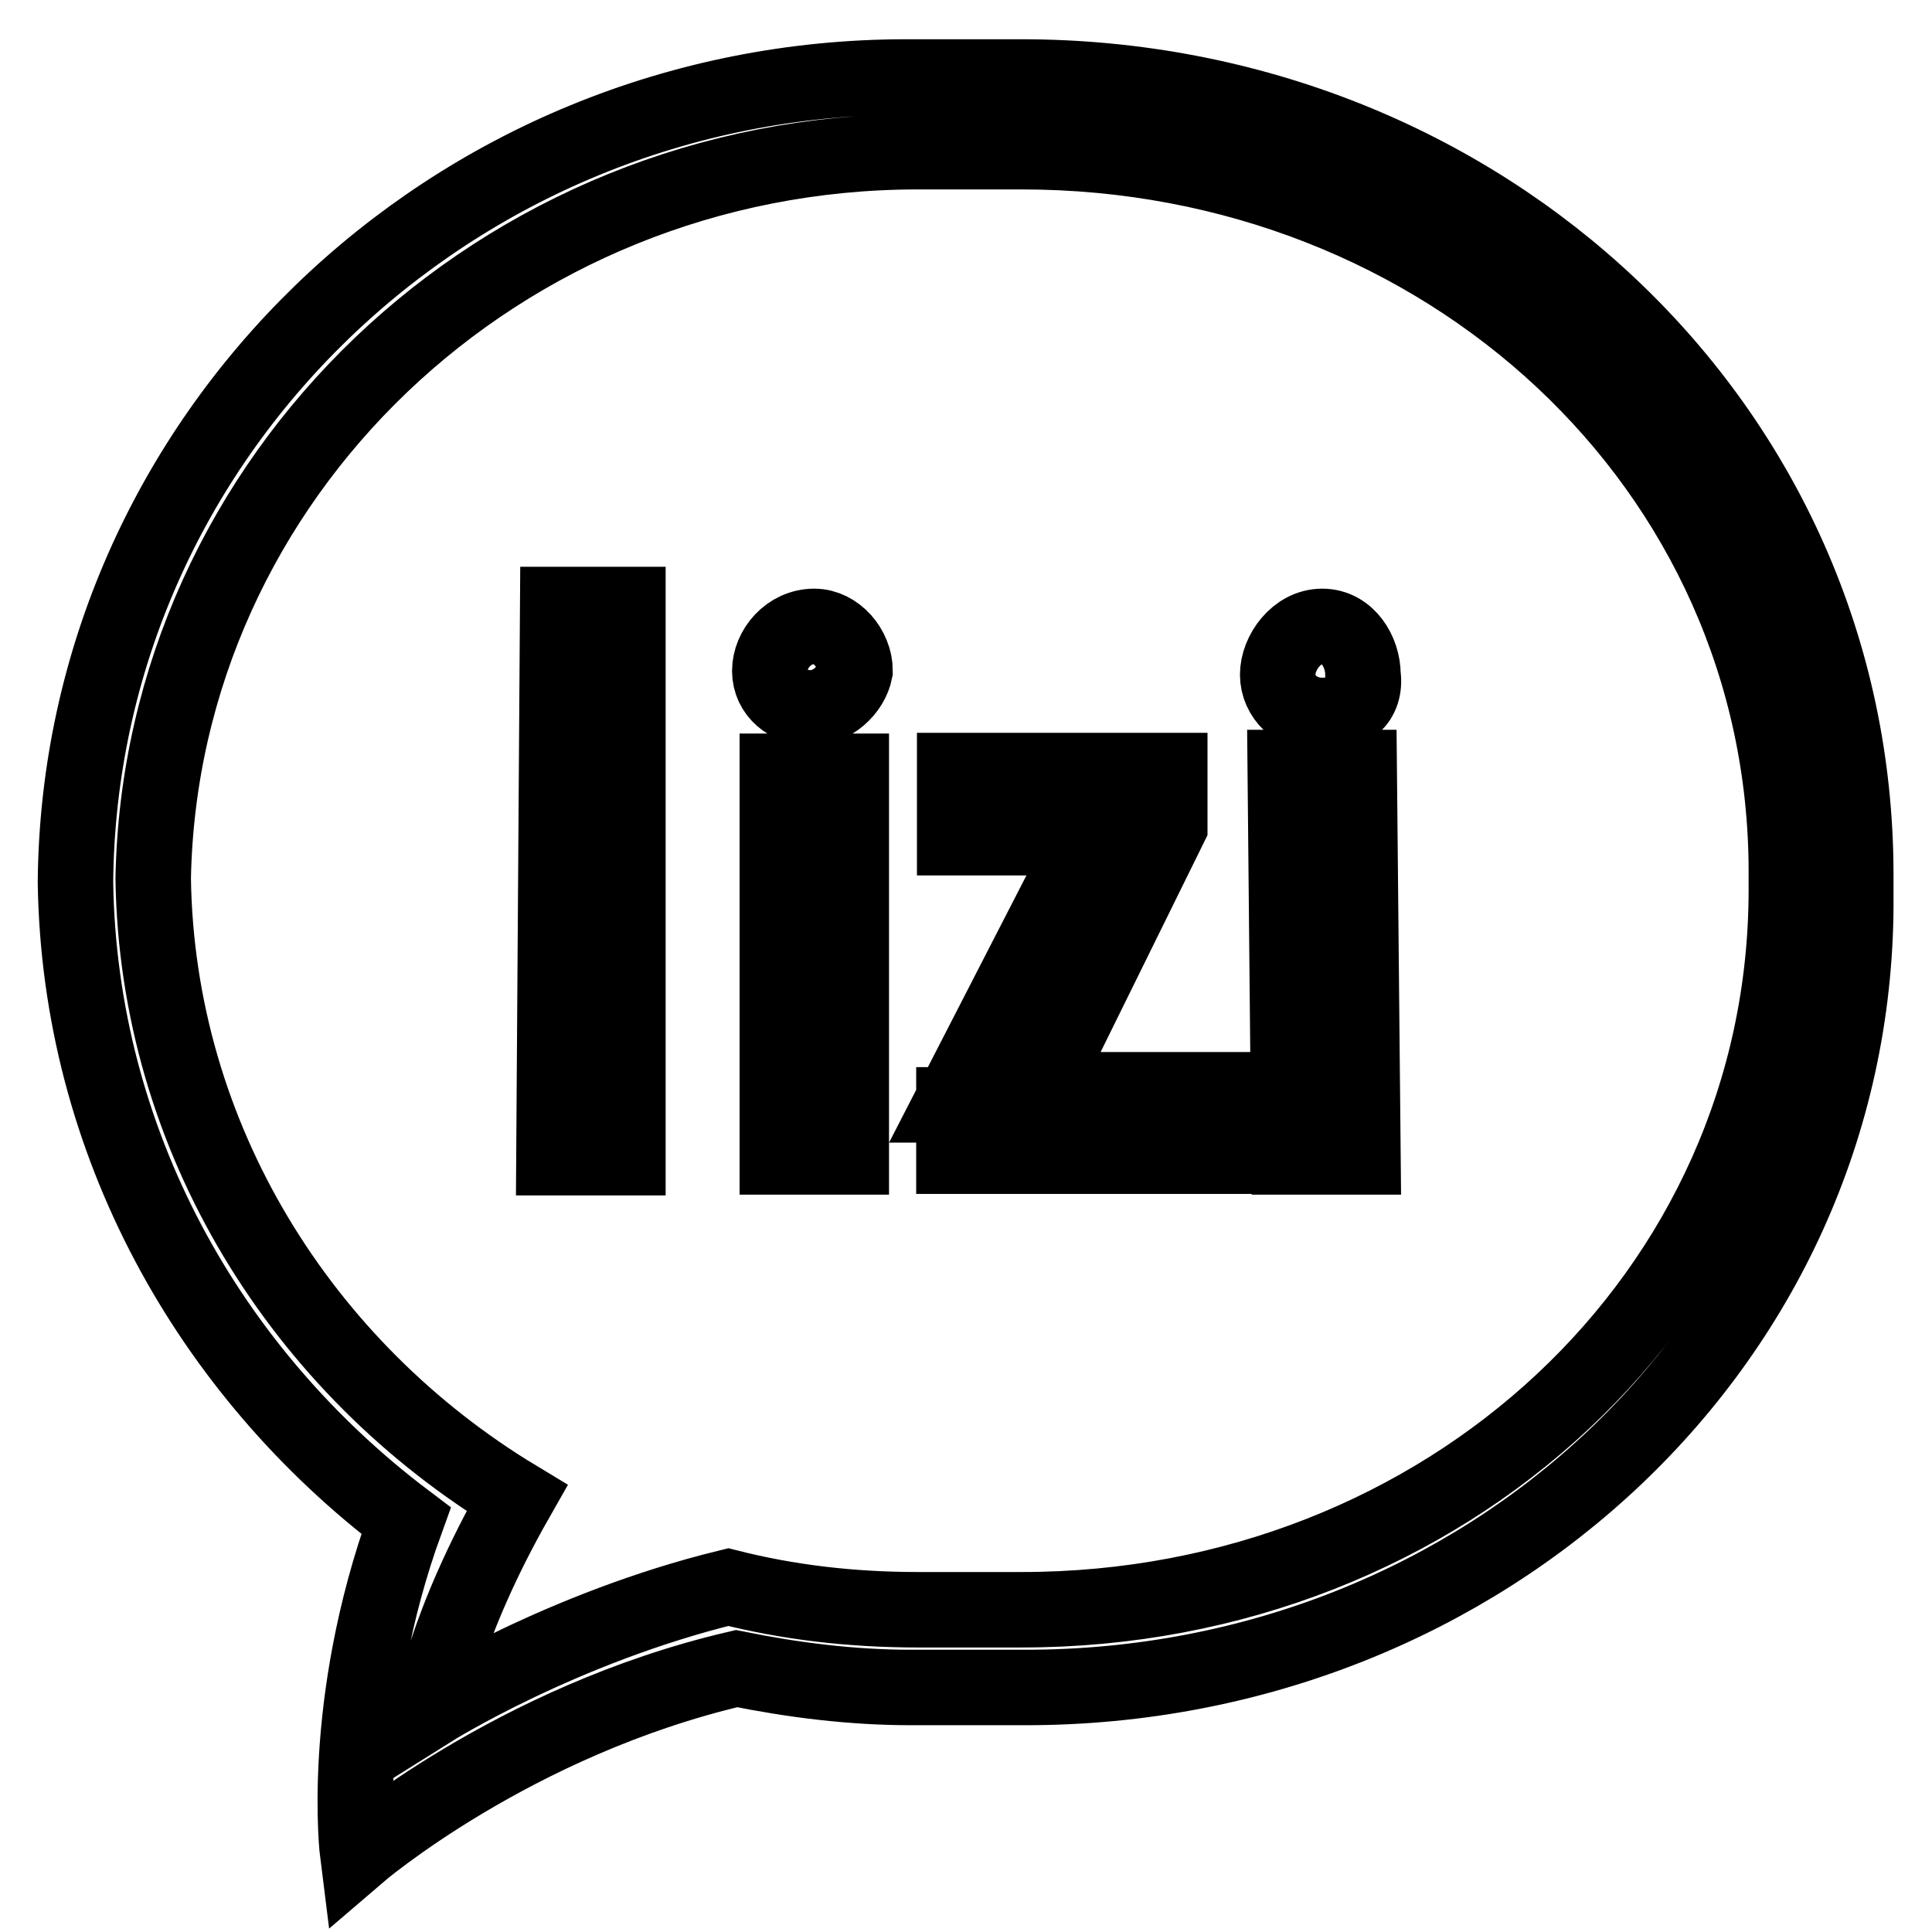 <?xml version="1.0" encoding="utf-8"?>
<!-- Svg Vector Icons : http://www.onlinewebfonts.com/icon -->
<!DOCTYPE svg PUBLIC "-//W3C//DTD SVG 1.1//EN" "http://www.w3.org/Graphics/SVG/1.1/DTD/svg11.dtd">
<svg version="1.1" xmlns="http://www.w3.org/2000/svg" xmlns:xlink="http://www.w3.org/1999/xlink" x="0px" y="0px" viewBox="0 0 256 256" enable-background="new 0 0 256 256" xml:space="preserve">
<g><g><path stroke-width="10" fill-opacity="0" stroke="#000000"  d="M135.9,223.6h-15.2c-7.9,0-15.7-1-23.1-2.5C68,228,47.4,245.7,47.4,245.7s-2.5-19.7,6.4-44.2c-26.1-19.7-43.3-50.2-43.8-84.6c0.5-59,49.7-106.7,110.1-106.7h15.2c61,0,110.6,46.2,110.6,105.7v2.5C246.5,177.4,196.8,223.6,135.9,223.6z M236.7,115.5c0-53.6-45.2-95.4-101.3-95.4h-13.8c-55.5,0-100.3,43.2-101.3,96.3c0.5,34.4,19.7,64.9,48.2,82.1c-9.8,17.2-11.3,28-11.3,28s17.2-10.8,39.3-16.2c7.9,2,16.2,3,25.1,3h13.8c56.1,0,101.3-41.8,101.3-95.4V115.5L236.7,115.5z M170.3,101.7h9.8l0.5,51.6h-9.8L170.3,101.7z M175.2,94.8c-3.4,0-5.9-2.5-5.9-5.4c0-2.9,2.5-6.4,5.9-6.4c3.4,0,5.4,3.4,5.4,6.4C181.1,92.9,178.6,94.8,175.2,94.8z M126.5,146.4H126l18.2-35.4h-17.7v-8.9h28.5v7.4l-17.2,34.9h25v8.8h-36.4V146.4z M107.4,93.8c-2.9,0-5.4-2-5.4-4.9c0-2.9,2.5-5.9,5.9-5.9c2.9,0,5.4,2.9,5.4,5.9C112.8,91.4,110.3,93.8,107.4,93.8z M112.8,153.3h-9.8v-51.1h9.8V153.3z M73.9,80.1h9.3v73.3h-9.8L73.9,80.1z"/></g></g>
</svg>